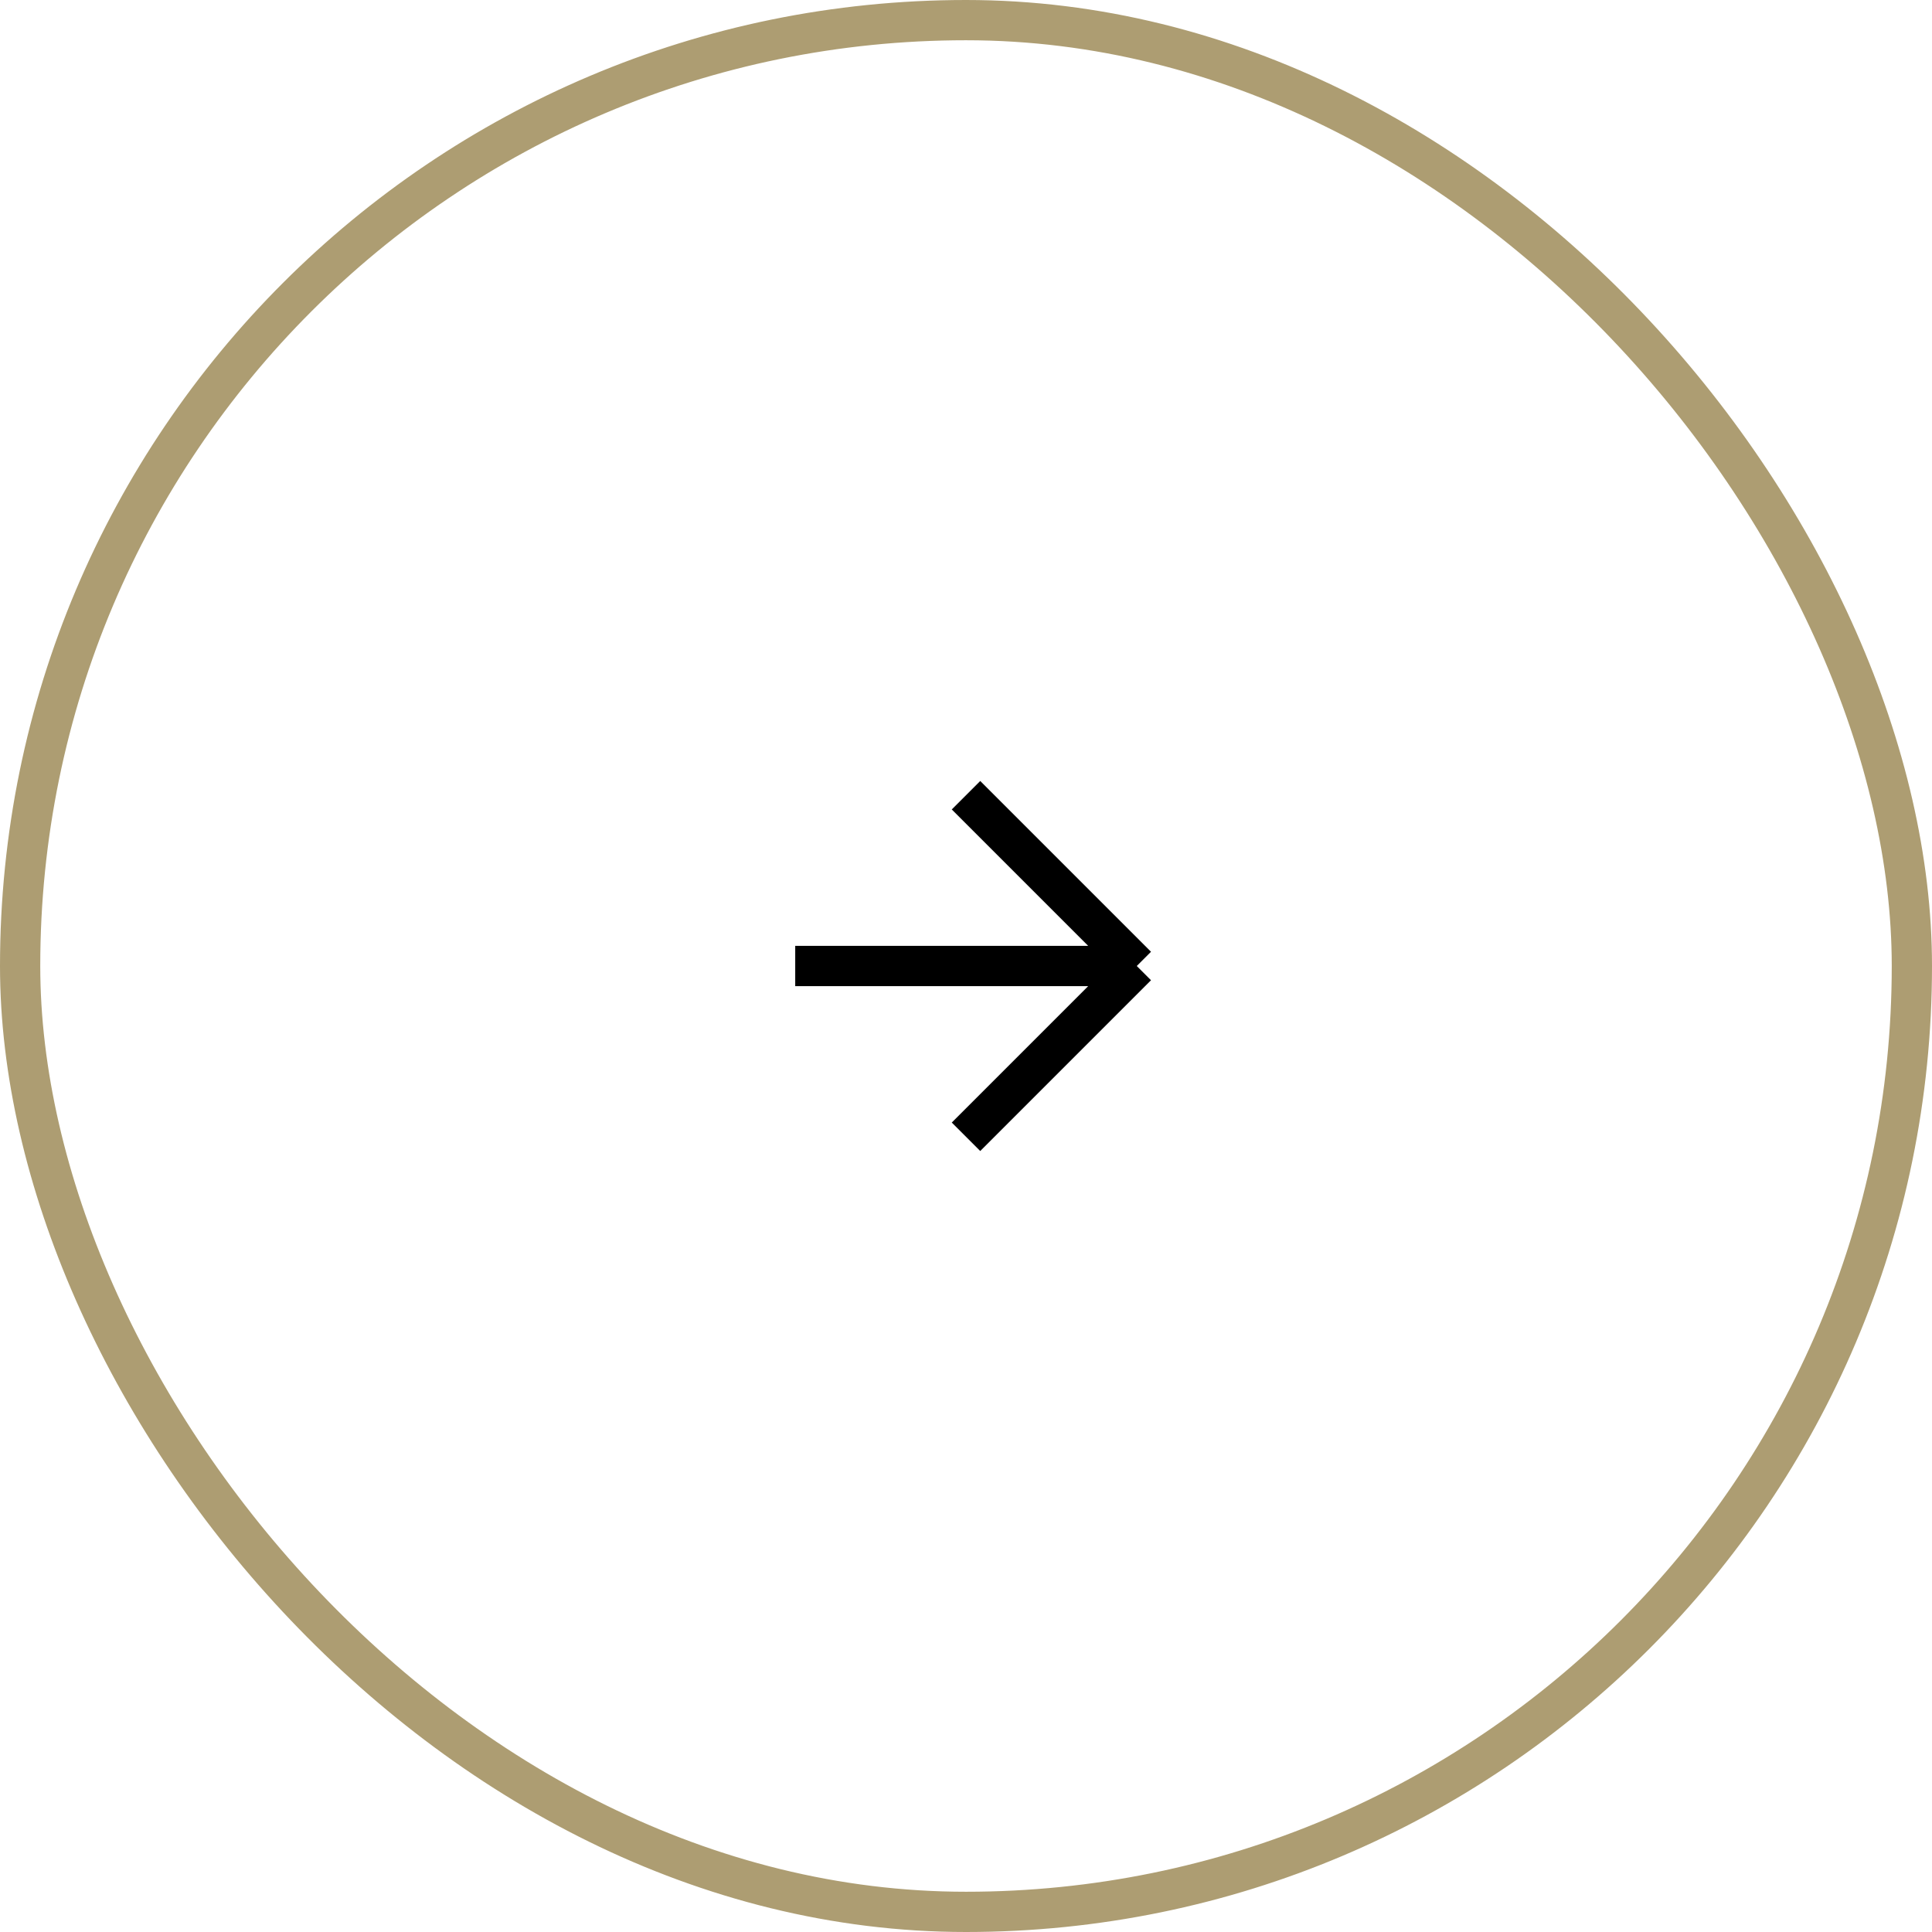 <svg width="48" height="48" viewBox="0 0 48 48" fill="none" xmlns="http://www.w3.org/2000/svg">
<path d="M24 19.757L28.243 24M28.243 24L24 28.243M28.243 24H19.757" stroke="black"/>
<rect x="0.5" y="0.5" width="47" height="47" rx="23.5" stroke="#AD9D72"/>
</svg>

